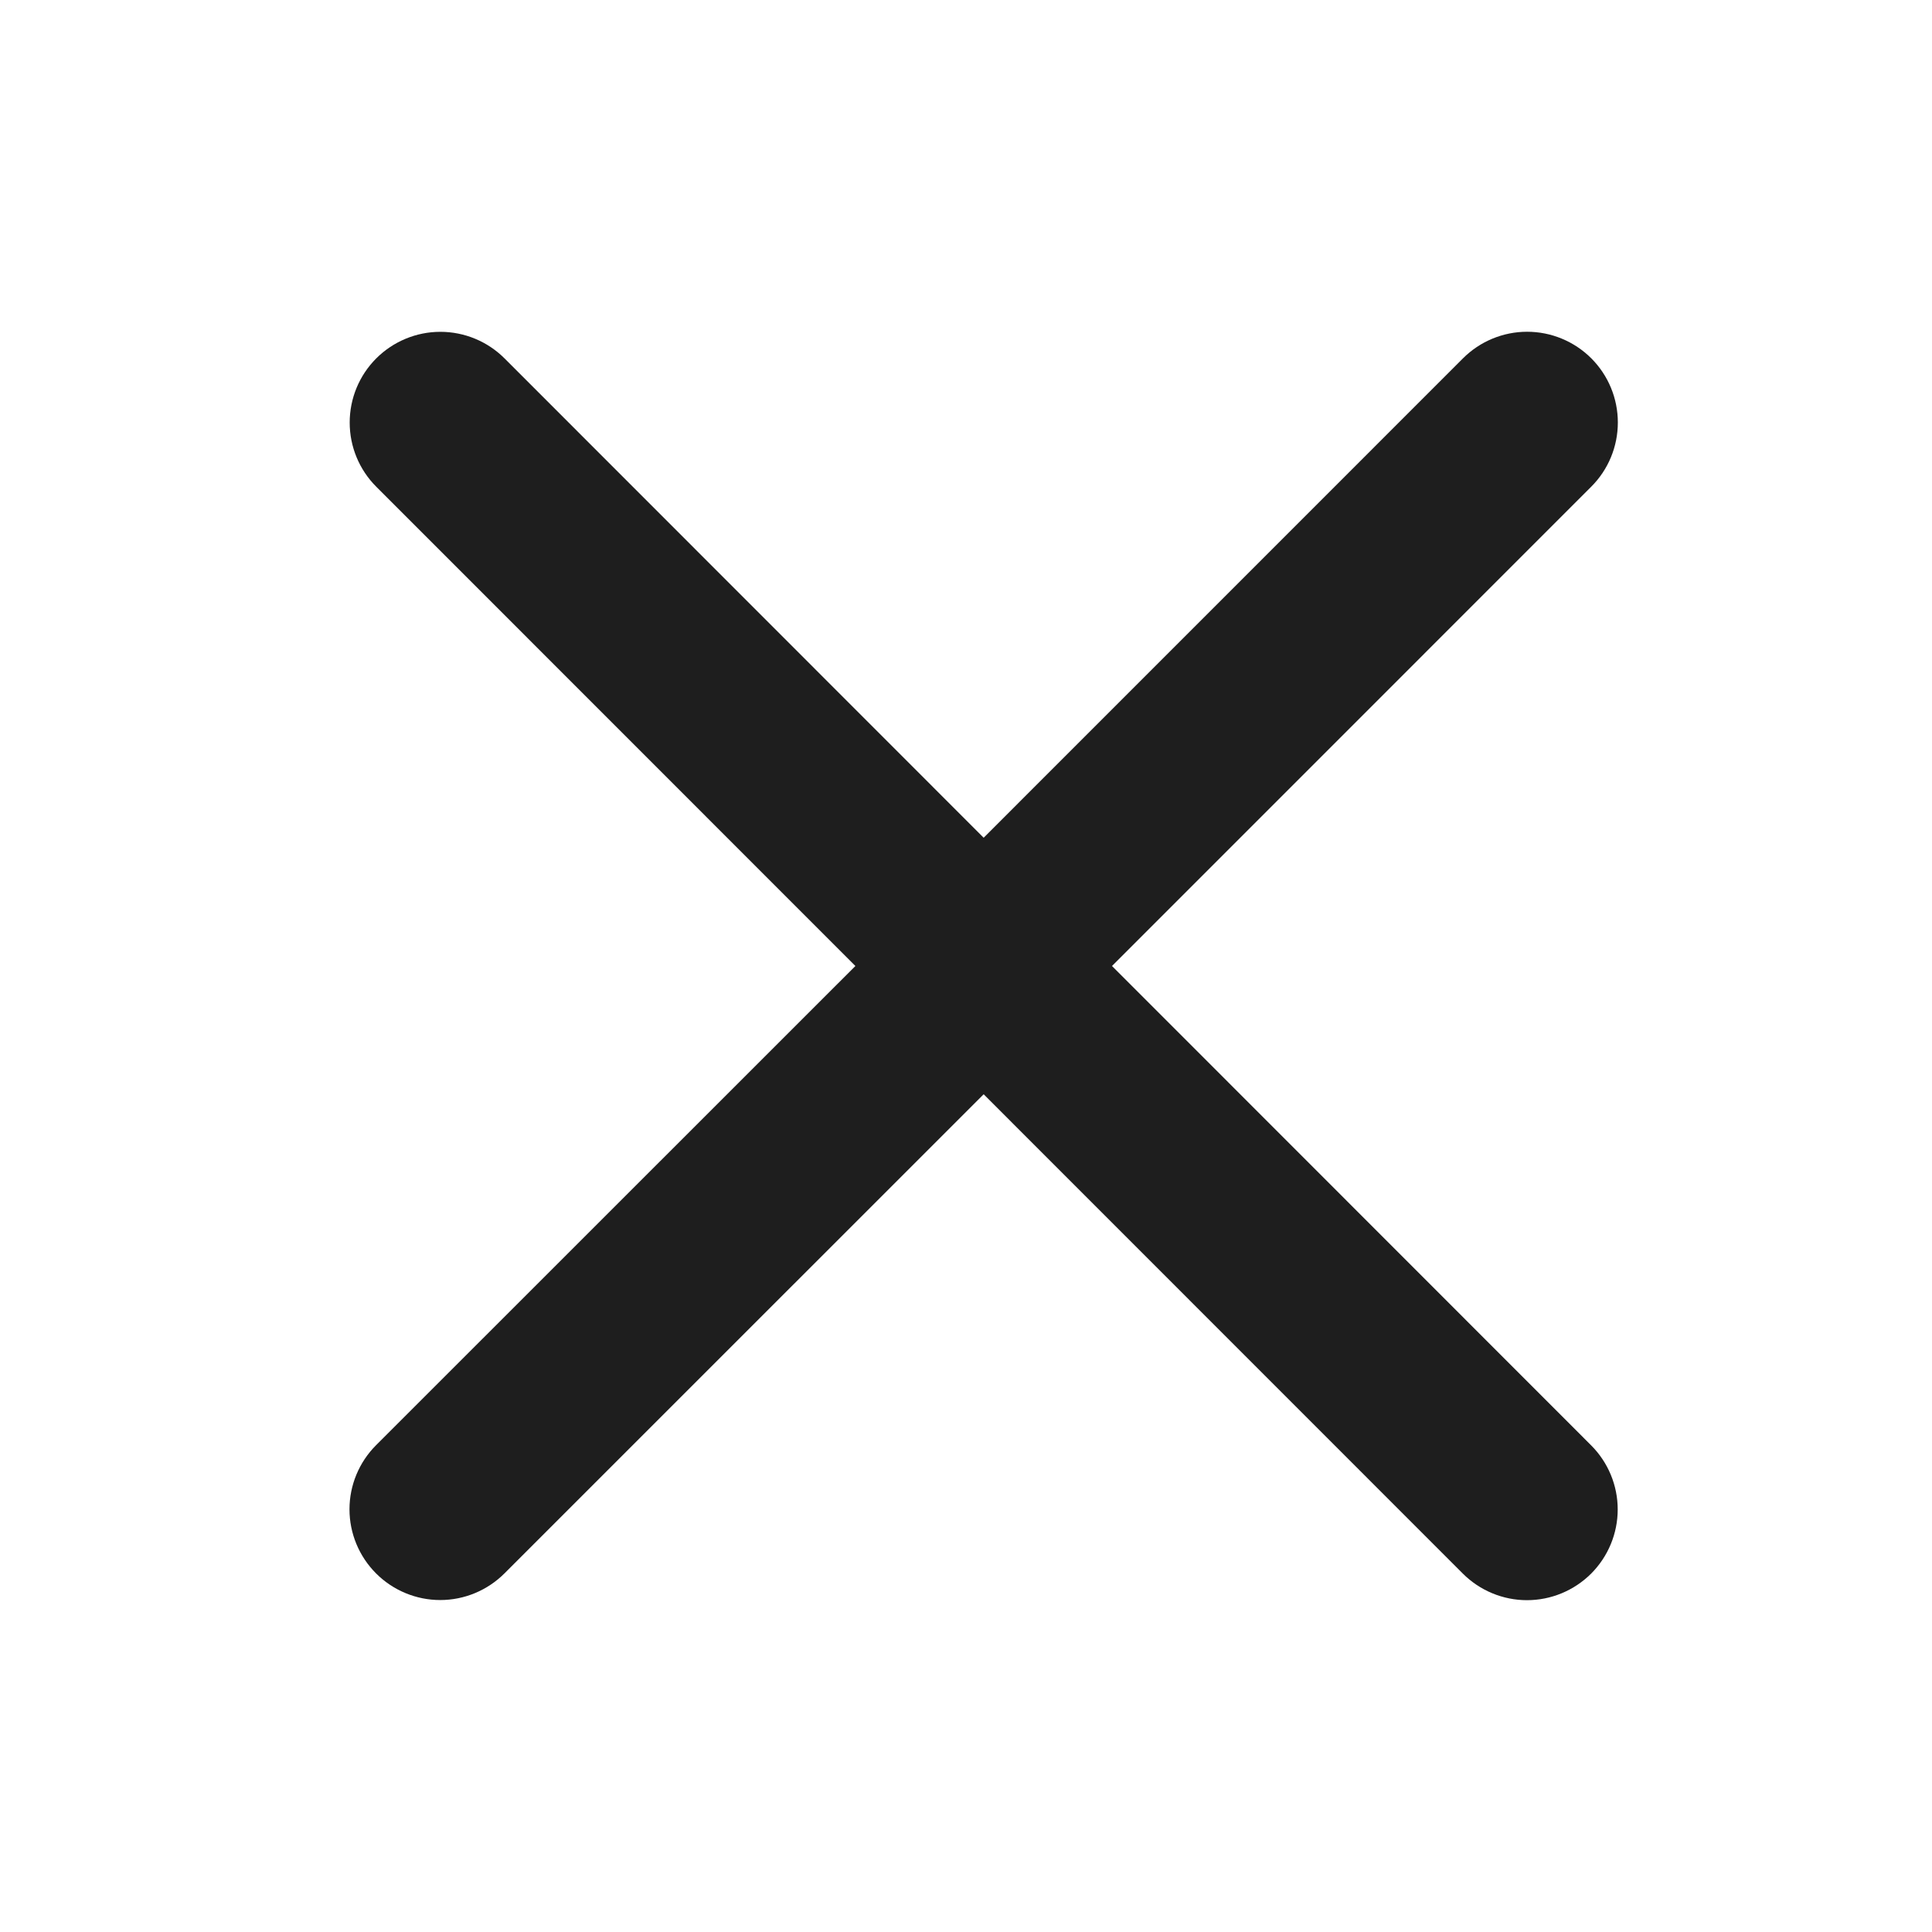 <svg width="28" height="28" viewBox="0 0 28 28" fill="none" xmlns="http://www.w3.org/2000/svg">
<path d="M23.06 20.947C23.306 21.193 23.445 21.527 23.445 21.876C23.445 22.225 23.306 22.559 23.06 22.806C22.813 23.052 22.479 23.191 22.13 23.191C21.782 23.191 21.447 23.052 21.201 22.806L14.256 15.859L7.31 22.804C7.063 23.05 6.729 23.189 6.38 23.189C6.032 23.189 5.697 23.05 5.451 22.804C5.204 22.557 5.065 22.223 5.065 21.874C5.065 21.525 5.204 21.191 5.451 20.944L12.397 14L5.453 7.054C5.206 6.807 5.068 6.473 5.068 6.124C5.068 5.775 5.206 5.441 5.453 5.194C5.699 4.948 6.034 4.809 6.382 4.809C6.731 4.809 7.066 4.948 7.312 5.194L14.256 12.141L21.203 5.193C21.449 4.947 21.784 4.808 22.132 4.808C22.481 4.808 22.816 4.947 23.062 5.193C23.309 5.44 23.447 5.774 23.447 6.123C23.447 6.472 23.309 6.806 23.062 7.053L16.116 14L23.06 20.947Z" fill="#1E1E1E"/>
</svg>
